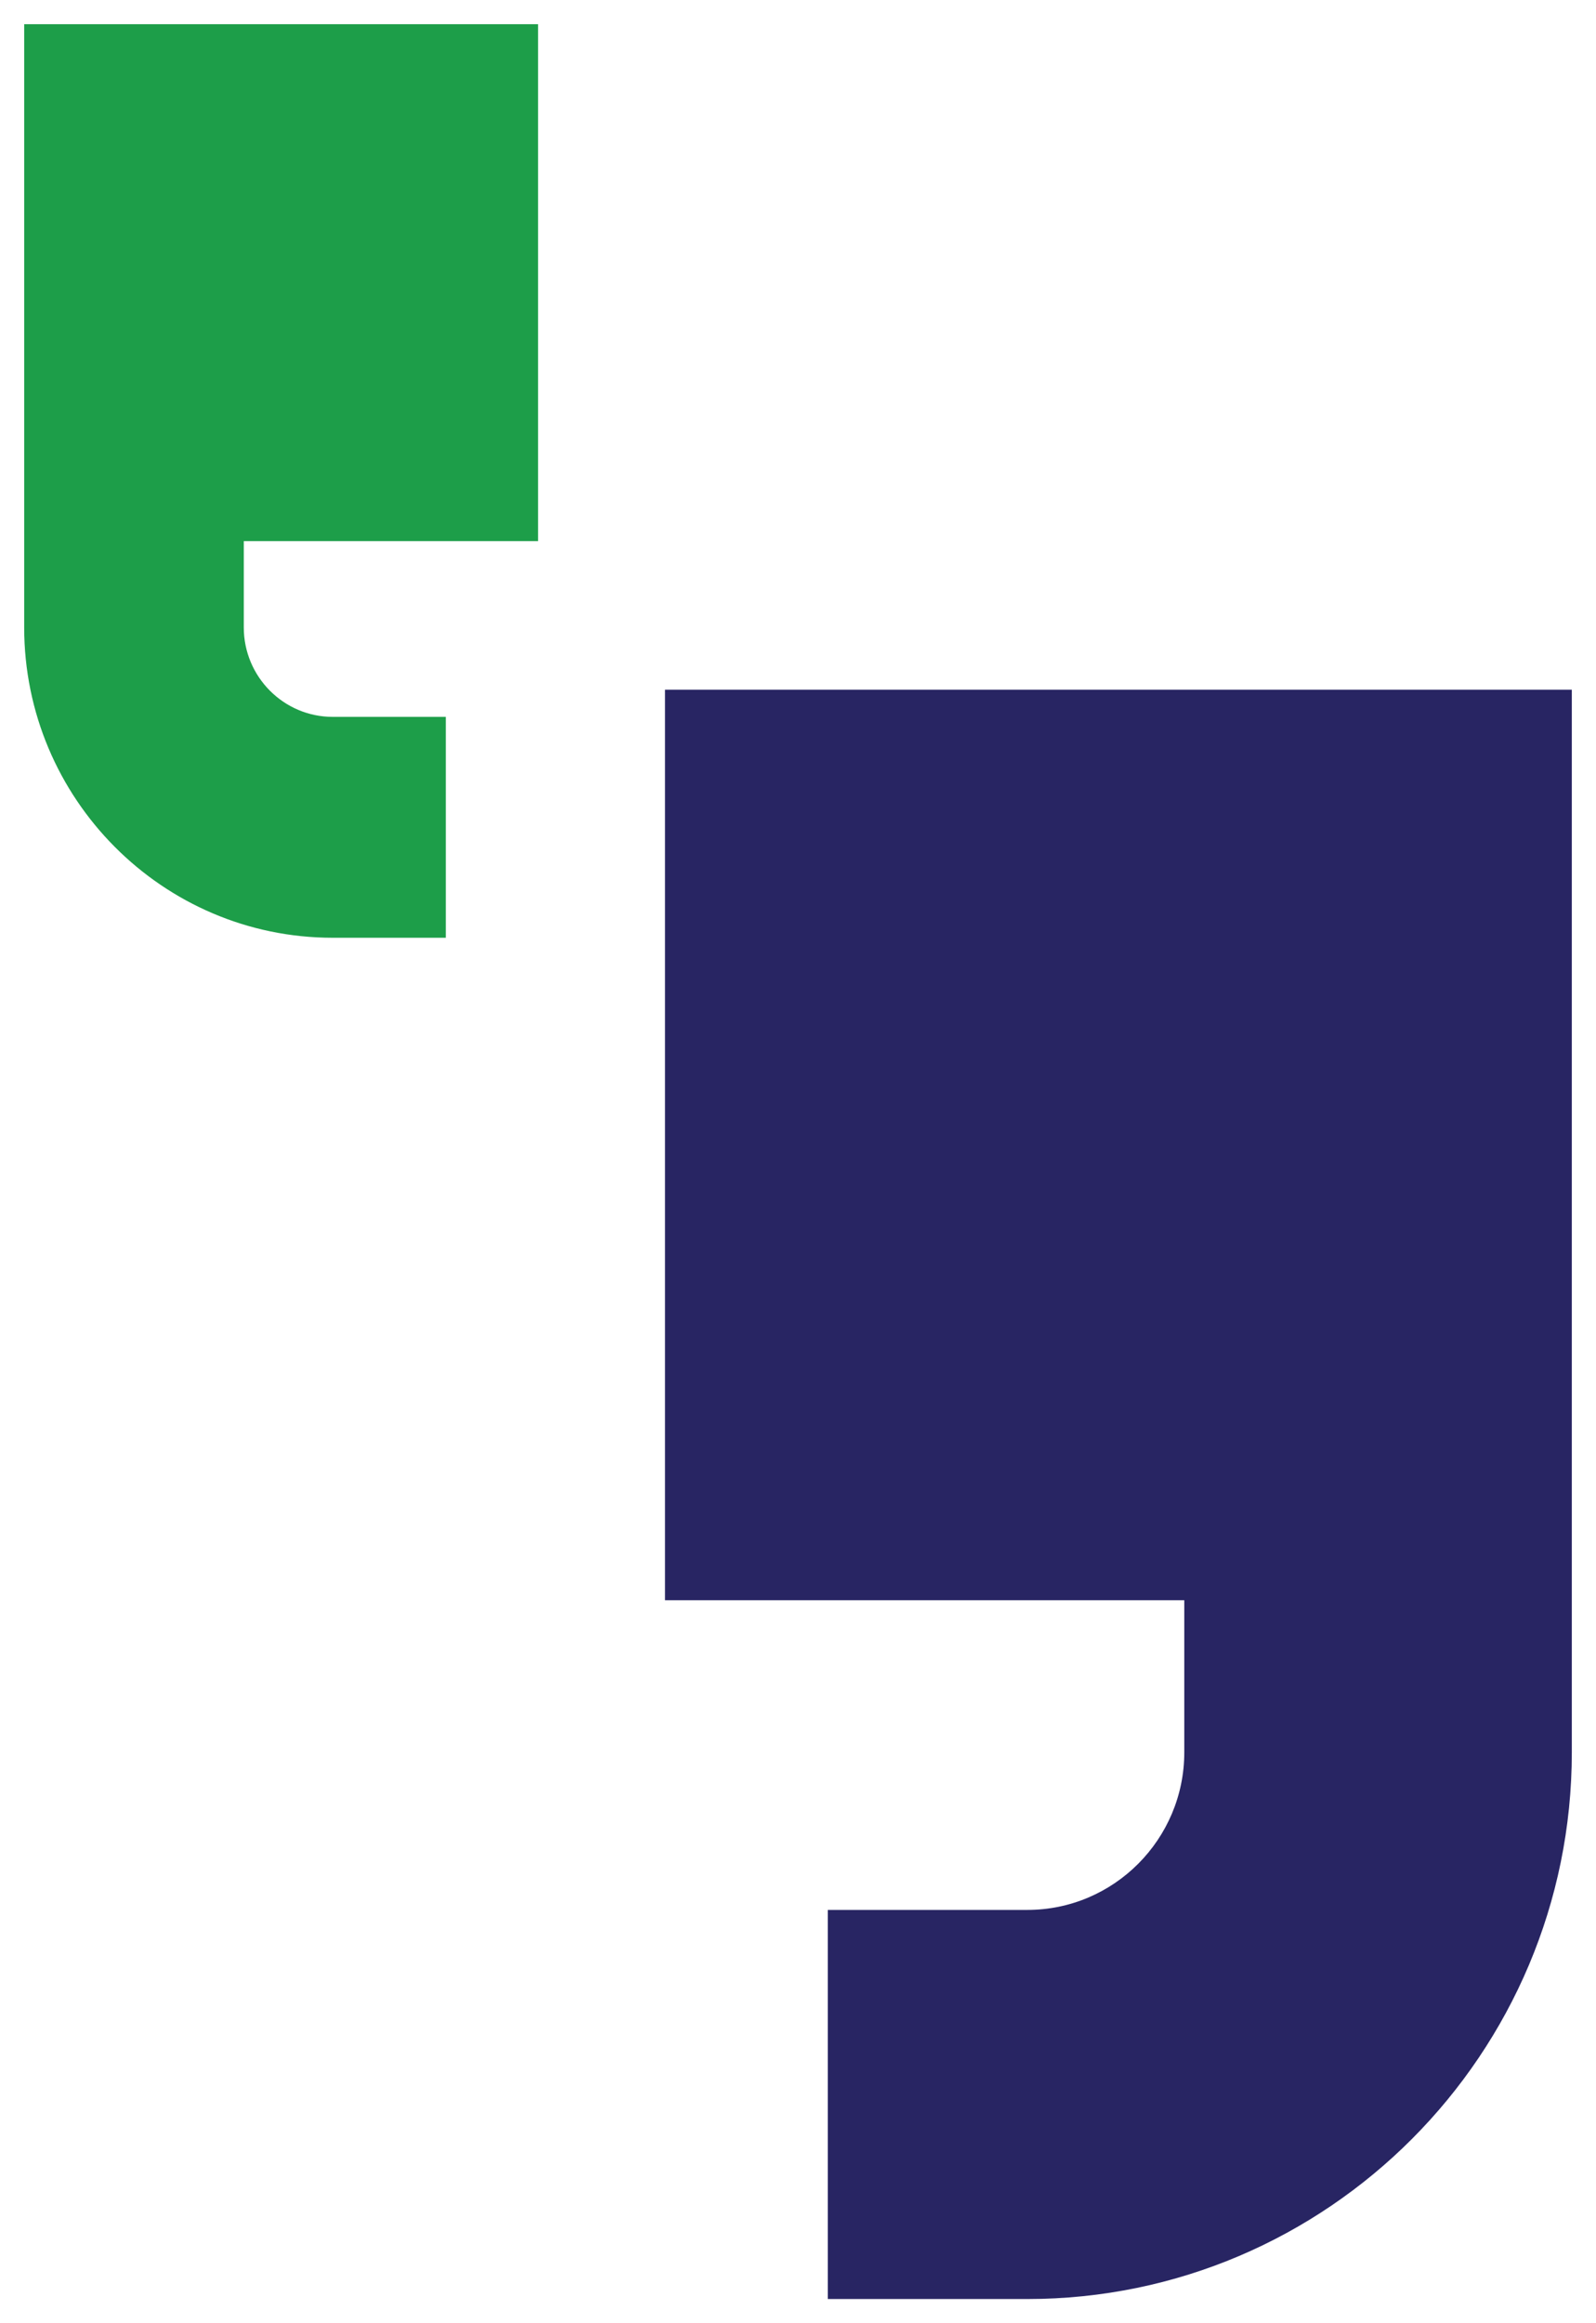 <svg width="264" height="384" viewBox="0 0 264 384" fill="none" xmlns="http://www.w3.org/2000/svg">
<g filter="url(#filter0_d_218_3)">
<path d="M110 264.497L195.897 264.497L195.897 289.638C195.897 304 184.251 315.685 169.936 315.685L136.923 315.685L136.923 380L169.936 380C219.598 380 260 339.464 260 289.638L260 114L110 114L110 264.497Z" fill="#282563"/>
</g>
<g filter="url(#filter1_d_218_3)">
<path d="M89 89.433L40.325 89.433L40.325 103.704C40.325 111.857 46.924 118.49 55.036 118.49L73.744 118.49L73.744 155L55.036 155C26.895 155 4 131.989 4 103.704L4 4L89 4L89 89.433Z" fill="#1D9E49"/>
</g>
<defs>
<filter id="filter0_d_218_3" x="106" y="110" width="158" height="274" filterUnits="userSpaceOnUse" color-interpolation-filters="sRGB">
<feFlood flood-opacity="0" result="BackgroundImageFix"/>
<feColorMatrix in="SourceAlpha" type="matrix" values="0 0 0 0 0 0 0 0 0 0 0 0 0 0 0 0 0 0 127 0" result="hardAlpha"/>
<feOffset/>
<feGaussianBlur stdDeviation="2"/>
<feComposite in2="hardAlpha" operator="out"/>
<feColorMatrix type="matrix" values="0 0 0 0 0 0 0 0 0 0 0 0 0 0 0 0 0 0 0.25 0"/>
<feBlend mode="normal" in2="BackgroundImageFix" result="effect1_dropShadow_218_3"/>
<feBlend mode="normal" in="SourceGraphic" in2="effect1_dropShadow_218_3" result="shape"/>
</filter>
<filter id="filter1_d_218_3" x="0" y="0" width="93" height="159" filterUnits="userSpaceOnUse" color-interpolation-filters="sRGB">
<feFlood flood-opacity="0" result="BackgroundImageFix"/>
<feColorMatrix in="SourceAlpha" type="matrix" values="0 0 0 0 0 0 0 0 0 0 0 0 0 0 0 0 0 0 127 0" result="hardAlpha"/>
<feOffset/>
<feGaussianBlur stdDeviation="2"/>
<feComposite in2="hardAlpha" operator="out"/>
<feColorMatrix type="matrix" values="0 0 0 0 0 0 0 0 0 0 0 0 0 0 0 0 0 0 0.25 0"/>
<feBlend mode="normal" in2="BackgroundImageFix" result="effect1_dropShadow_218_3"/>
<feBlend mode="normal" in="SourceGraphic" in2="effect1_dropShadow_218_3" result="shape"/>
</filter>
</defs>
</svg>
